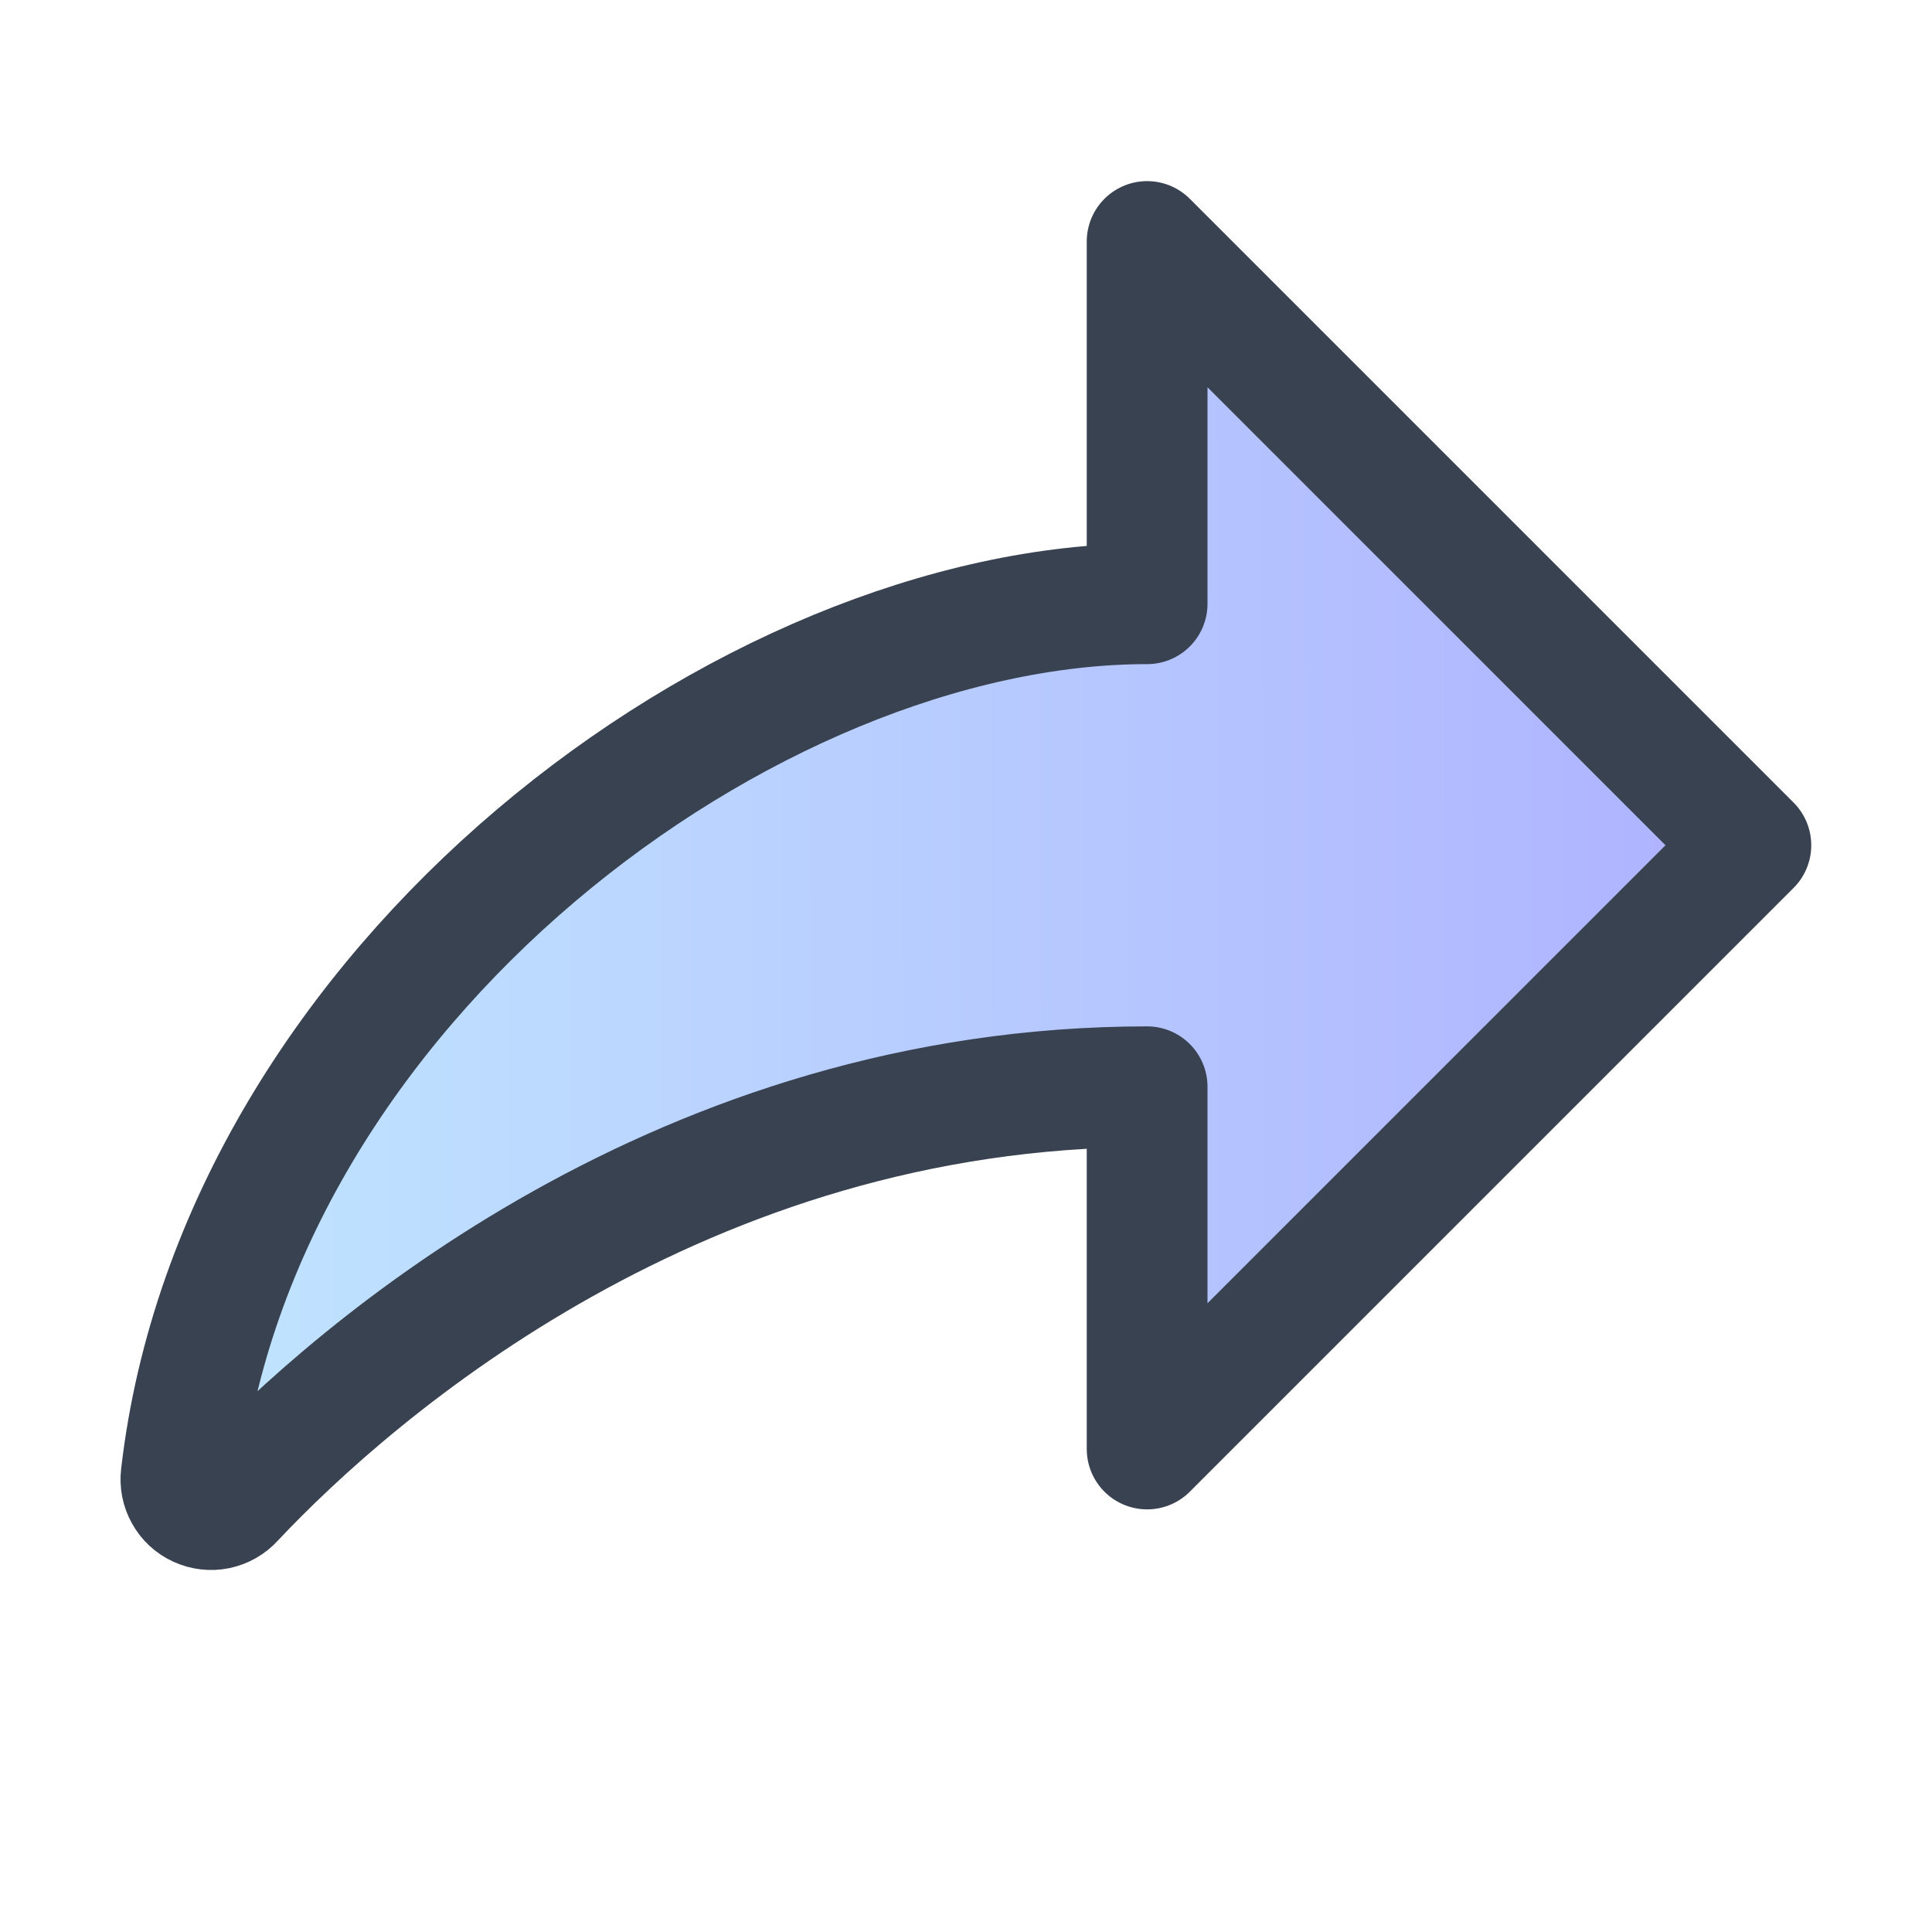 <svg width="32" height="32" viewBox="0 0 32 32" fill="none" xmlns="http://www.w3.org/2000/svg">
<g id="ShareFat" clip-path="url(#clip0_259_657)">
<path id="Vector" opacity="0.4" d="M3.866 24.84C5.924 22.649 11.325 18 19 18V24L29 14L19 4V10C12.4 10 3.939 16.306 3 24.442C2.987 24.548 3.008 24.655 3.06 24.747C3.111 24.84 3.191 24.914 3.288 24.958C3.384 25.002 3.492 25.015 3.596 24.994C3.7 24.972 3.795 24.919 3.866 24.84Z" fill="url(#paint0_linear_259_657)"/>
<path id="Vector_2" d="M3.866 24.84C5.924 22.649 11.325 18 19 18V24L29 14L19 4V10C12.4 10 3.939 16.306 3 24.442C2.987 24.548 3.008 24.655 3.06 24.747C3.111 24.84 3.191 24.914 3.288 24.958C3.384 25.002 3.492 25.015 3.596 24.994C3.7 24.972 3.795 24.919 3.866 24.84Z" stroke="#384250" stroke-width="2" stroke-linecap="round" stroke-linejoin="round"/>
</g>
<defs>
<linearGradient id="paint0_linear_259_657" x1="2.996" y1="7.026" x2="32.325" y2="6.981" gradientUnits="userSpaceOnUse">
<stop stop-color="#62BFFF"/>
<stop offset="1" stop-color="#302CFE"/>
</linearGradient>
<clipPath id="clip0_259_657">
<rect width="32" height="32" fill="white"/>
</clipPath>
</defs>
</svg>
